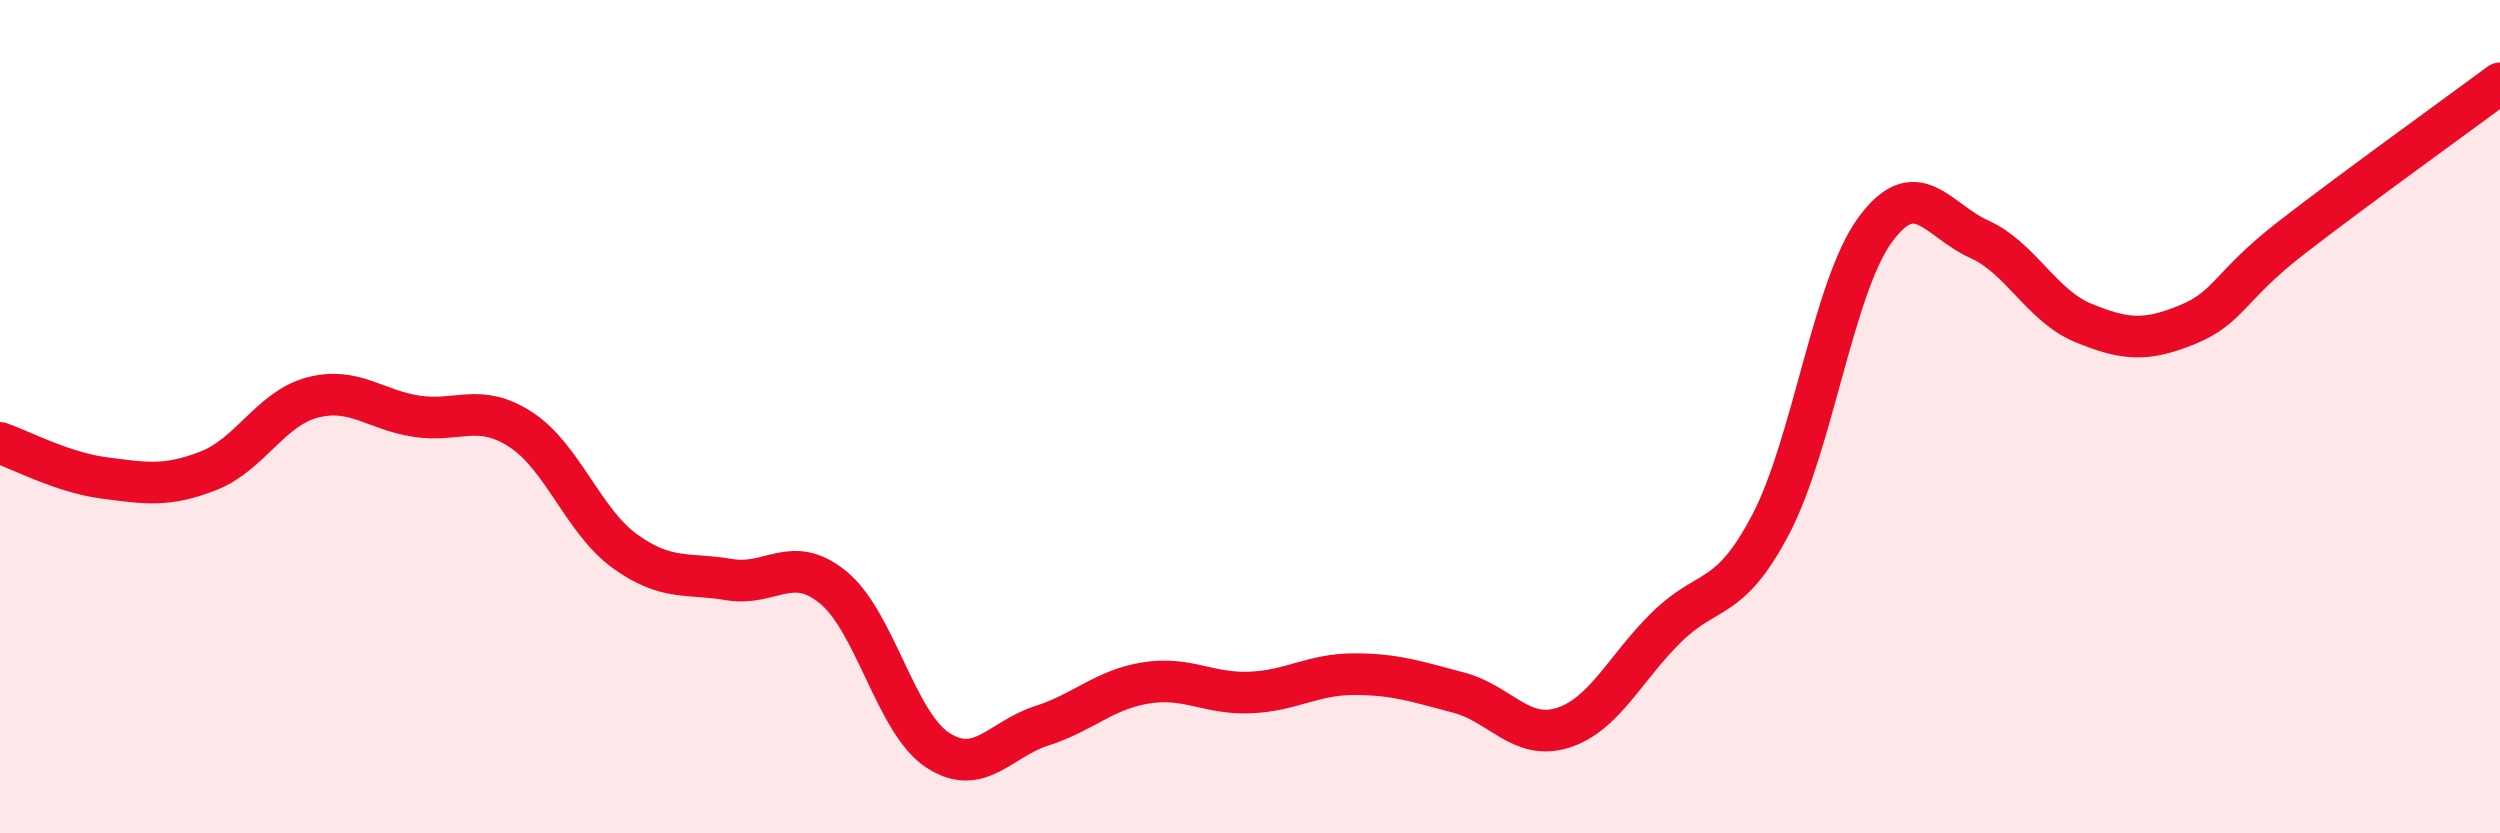 
    <svg width="60" height="20" viewBox="0 0 60 20" xmlns="http://www.w3.org/2000/svg">
      <path
        d="M 0,10.63 C 0.5,10.8 1.5,11.34 2.5,11.47 C 3.5,11.6 4,11.69 5,11.3 C 6,10.91 6.5,9.8 7.5,9.54 C 8.5,9.28 9,9.84 10,9.99 C 11,10.14 11.5,9.66 12.5,10.31 C 13.5,10.96 14,12.51 15,13.23 C 16,13.95 16.5,13.74 17.5,13.91 C 18.5,14.08 19,13.28 20,14.1 C 21,14.92 21.5,17.34 22.5,18 C 23.5,18.66 24,17.74 25,17.42 C 26,17.1 26.5,16.55 27.5,16.39 C 28.5,16.23 29,16.66 30,16.62 C 31,16.58 31.5,16.18 32.5,16.18 C 33.5,16.18 34,16.36 35,16.62 C 36,16.88 36.5,17.78 37.5,17.47 C 38.5,17.16 39,16.03 40,15.05 C 41,14.07 41.5,14.49 42.5,12.58 C 43.5,10.67 44,6.89 45,5.52 C 46,4.15 46.5,5.29 47.5,5.74 C 48.5,6.19 49,7.34 50,7.75 C 51,8.16 51.5,8.2 52.5,7.79 C 53.5,7.38 53.5,6.86 55,5.7 C 56.5,4.54 59,2.74 60,2L60 20L0 20Z"
        fill="#EB0A25"
        opacity="0.1"
        stroke-linecap="round"
        stroke-linejoin="round"
      />
      <path
        d="M 0,10.63 C 0.5,10.8 1.5,11.34 2.5,11.47 C 3.5,11.6 4,11.69 5,11.3 C 6,10.91 6.5,9.8 7.5,9.54 C 8.5,9.28 9,9.84 10,9.99 C 11,10.14 11.5,9.66 12.5,10.31 C 13.5,10.96 14,12.51 15,13.23 C 16,13.95 16.5,13.74 17.5,13.91 C 18.5,14.08 19,13.28 20,14.1 C 21,14.92 21.5,17.34 22.5,18 C 23.5,18.66 24,17.74 25,17.42 C 26,17.1 26.5,16.55 27.5,16.39 C 28.5,16.23 29,16.66 30,16.62 C 31,16.58 31.5,16.18 32.5,16.18 C 33.5,16.18 34,16.36 35,16.62 C 36,16.88 36.5,17.78 37.5,17.47 C 38.5,17.16 39,16.03 40,15.05 C 41,14.07 41.5,14.49 42.5,12.58 C 43.5,10.67 44,6.89 45,5.52 C 46,4.15 46.5,5.29 47.5,5.74 C 48.5,6.19 49,7.34 50,7.75 C 51,8.16 51.5,8.2 52.5,7.79 C 53.5,7.38 53.5,6.86 55,5.7 C 56.5,4.54 59,2.74 60,2"
        stroke="#EB0A25"
        stroke-width="1"
        fill="none"
        stroke-linecap="round"
        stroke-linejoin="round"
      />
    </svg>
  